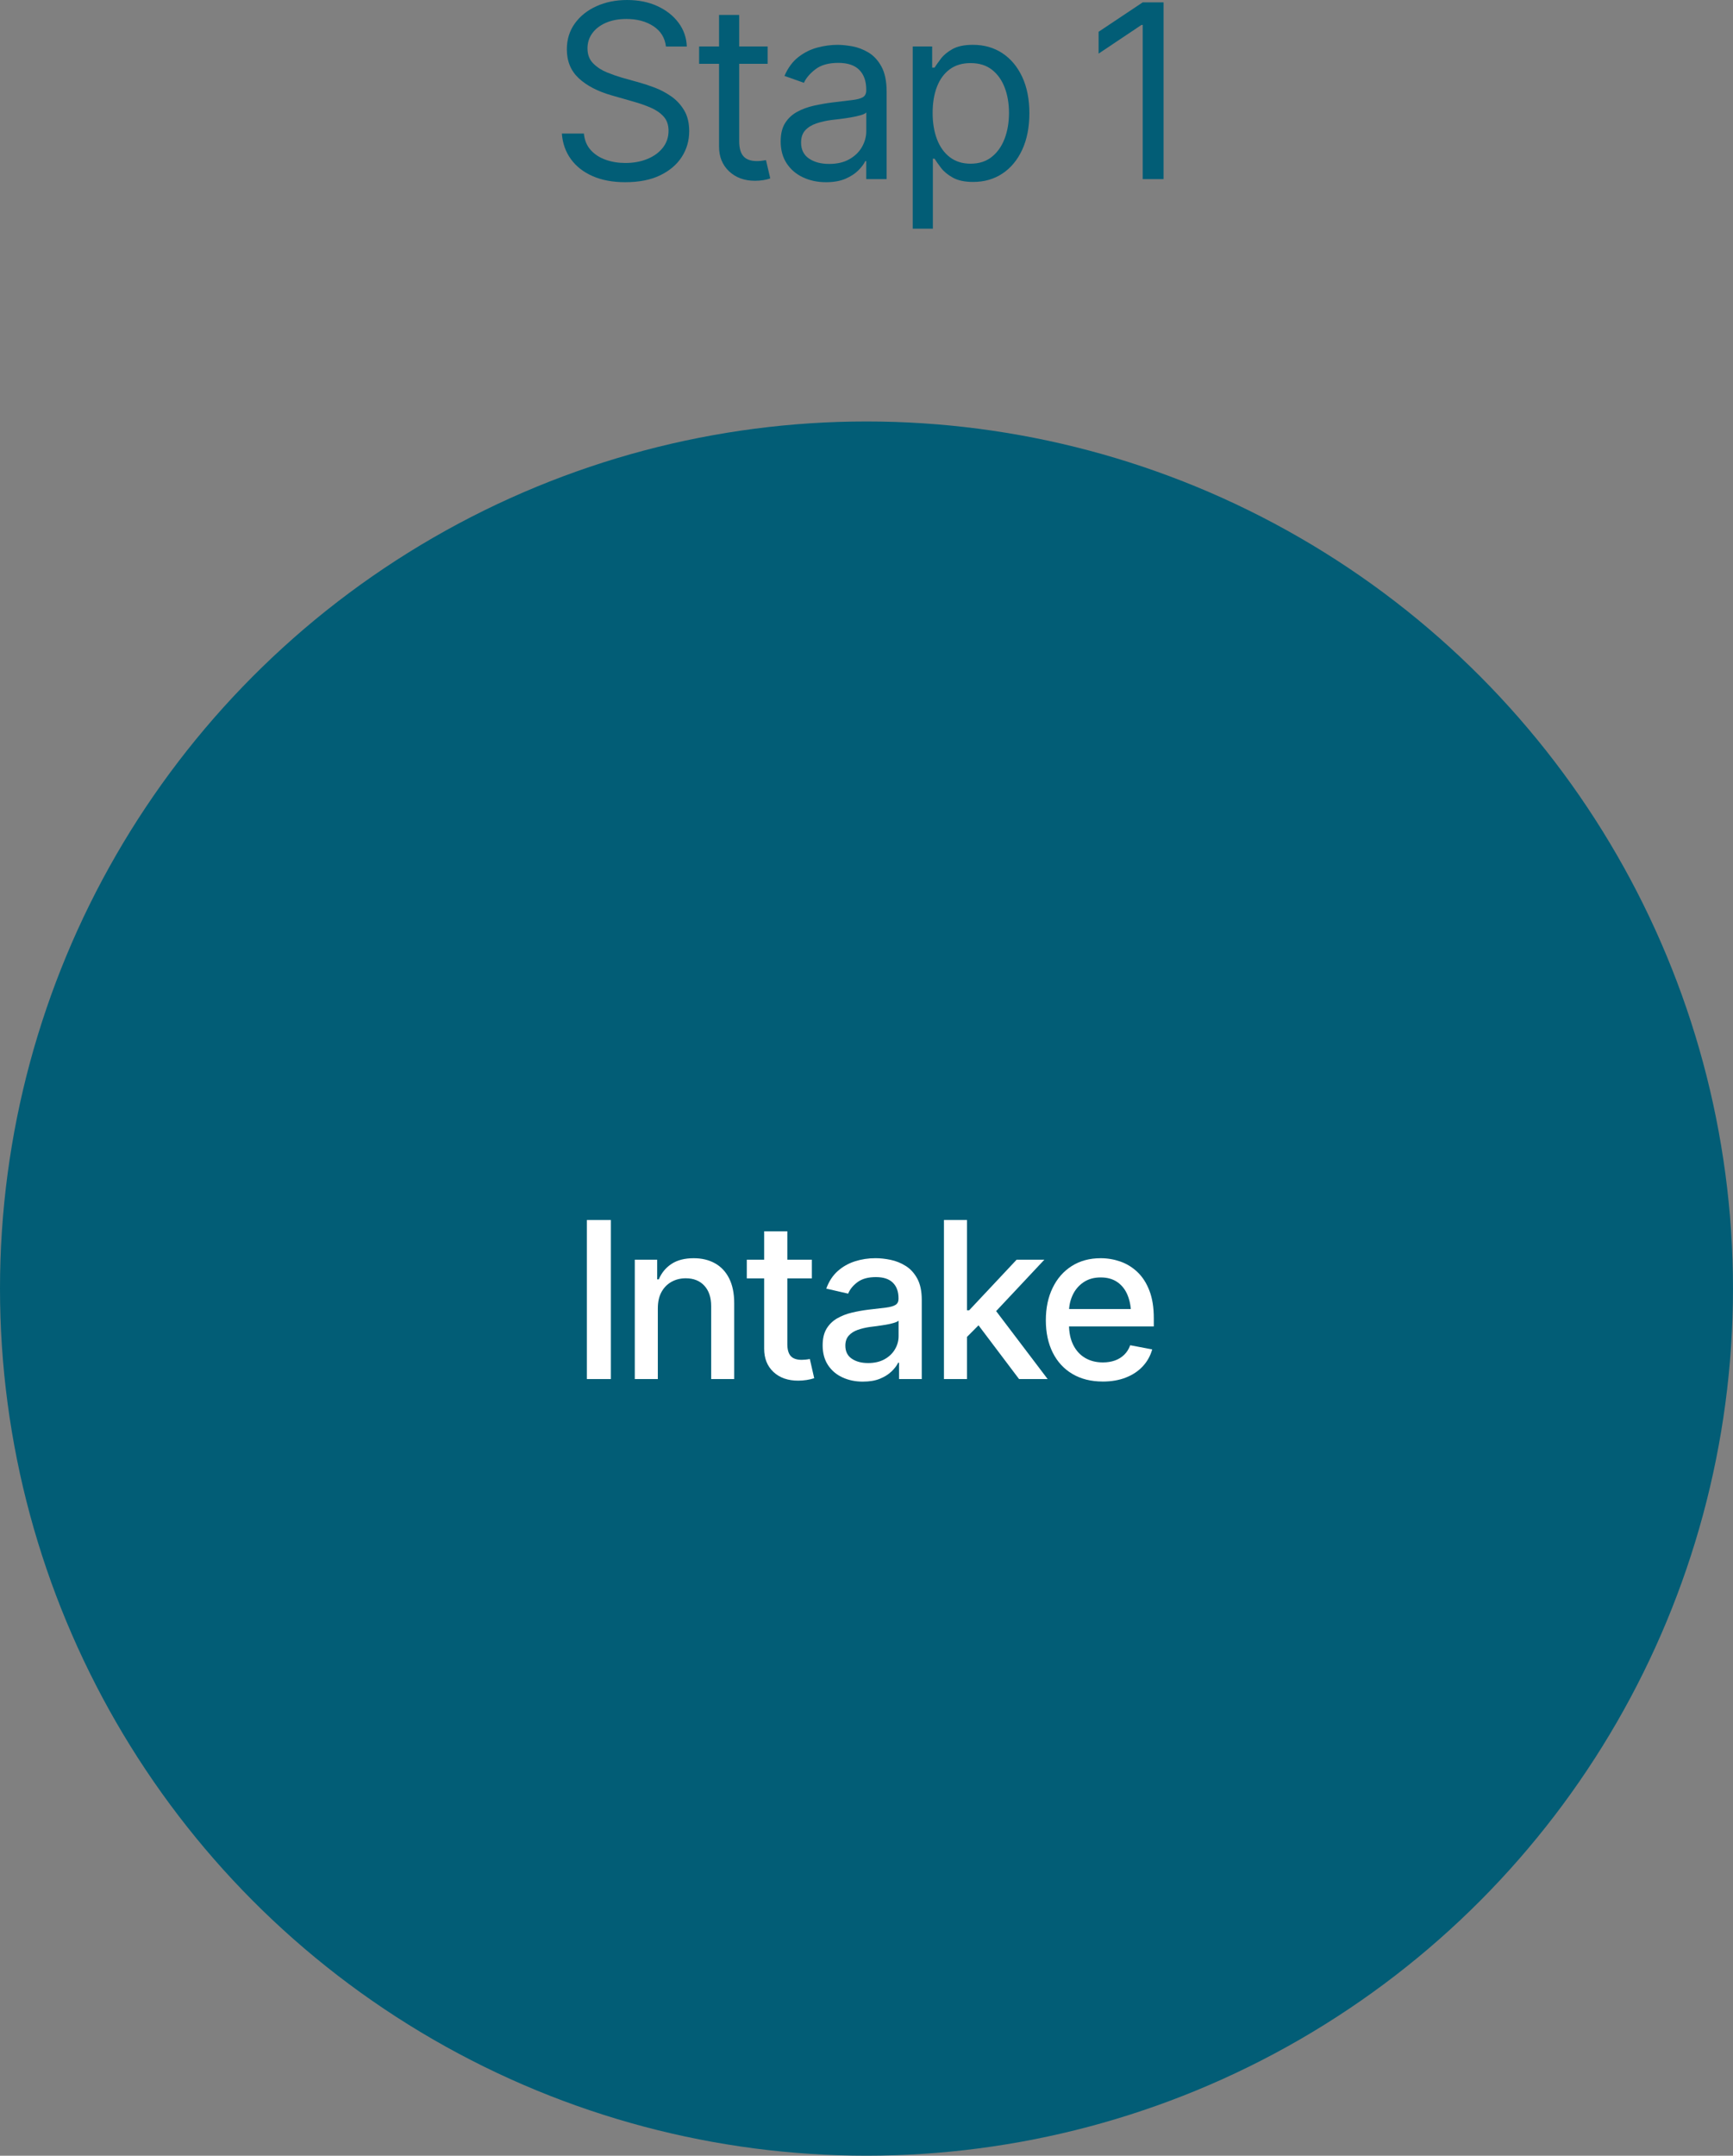 <svg xmlns="http://www.w3.org/2000/svg" viewBox="0 0 142.771 177.469"><rect x="0" y="0" width="142.771" height="177.469" fill="#808080" stroke="none"/><g style="isolation: isolate;"><g id="uuid-a24ea21b-3a89-4f2f-b6e3-ab7c83ecf35e" data-name="Laag 1"><g style="mix-blend-mode: multiply;"><circle cx="71.385" cy="106.083" r="71.385" style="fill: #025d76;"></circle></g><g><path d="m50.327,100.436v13.096h-1.978v-13.096h1.978Z" style="fill: #fff;"></path><path d="m54.194,107.705v5.827h-1.898v-9.826h1.846v1.617h.132c.223-.533.571-.957,1.046-1.27s1.084-.47,1.828-.47c.668,0,1.252.139,1.753.417s.891.693,1.169,1.244.417,1.233.417,2.048v6.24h-1.898v-6.012c0-.709-.188-1.267-.562-1.674s-.885-.611-1.529-.611c-.439,0-.833.098-1.182.294s-.623.476-.822.839-.299.809-.299,1.336Z" style="fill: #fff;"></path><path d="m66.885,103.706v1.538h-5.361v-1.538h5.361Zm-3.929-2.338h1.907v9.281c0,.451.094.781.281.989s.489.312.905.312c.1,0,.207-.006.321-.018s.23-.029.347-.053l.36,1.582c-.193.064-.404.114-.633.149s-.457.053-.686.053c-.85,0-1.529-.238-2.039-.716s-.765-1.115-.765-1.912v-9.668Z" style="fill: #fff;"></path><path d="m71.095,113.743c-.621,0-1.184-.115-1.688-.347s-.902-.57-1.195-1.016-.439-.987-.439-1.626c0-.557.107-1.012.321-1.366s.502-.638.866-.849.768-.369,1.213-.475.902-.188,1.371-.246c.592-.064,1.069-.12,1.433-.167s.629-.121.795-.224c.168-.103.251-.269.251-.497v-.044c0-.557-.157-.987-.47-1.292-.313-.305-.778-.457-1.394-.457-.639,0-1.144.139-1.516.417s-.628.593-.769.945l-1.802-.413c.217-.598.532-1.08.945-1.446s.888-.634,1.424-.804,1.097-.255,1.683-.255c.393,0,.809.045,1.248.136s.854.258,1.243.501.708.59.954,1.042.369,1.034.369,1.749v6.521h-1.872v-1.345h-.07c-.117.24-.301.48-.549.721-.249.24-.567.439-.954.598s-.853.237-1.397.237Zm.413-1.529c.533,0,.987-.104,1.362-.312s.662-.482.861-.822.299-.7.299-1.081v-1.274c-.07.064-.202.126-.396.185s-.413.108-.659.149-.486.078-.721.11-.431.057-.589.074c-.369.053-.706.134-1.011.242s-.549.267-.734.475-.277.481-.277.821c0,.475.176.832.527,1.072s.797.36,1.336.36Z" style="fill: #fff;"></path><path d="m77.766,113.532v-13.096h1.898v13.096h-1.898Zm1.758-3.331l-.026-2.329h.343l3.911-4.166h2.285l-4.456,4.746h-.316l-1.74,1.749Zm4.43,3.331l-3.516-4.658,1.318-1.345,4.553,6.003h-2.355Z" style="fill: #fff;"></path><path d="m90.844,113.734c-.961,0-1.793-.208-2.496-.624s-1.243-1.003-1.622-1.762c-.377-.759-.566-1.646-.566-2.659,0-1.008.186-1.896.559-2.663.371-.768.896-1.367,1.572-1.797.678-.431,1.473-.646,2.387-.646.557,0,1.096.091,1.617.272s.99.469,1.406.861.745.902.988,1.529.365,1.383.365,2.268v.686h-7.813v-1.433h6.829l-.888.475c0-.604-.094-1.137-.281-1.6s-.468-.825-.839-1.085c-.373-.261-.834-.391-1.385-.391s-1.021.132-1.41.396c-.391.264-.688.612-.893,1.046s-.308.908-.308,1.424v.976c0,.674.117,1.245.352,1.714s.561.826.979,1.072.907.369,1.464.369c.363,0,.692-.053.989-.158.295-.105.552-.264.769-.475s.381-.472.492-.782l1.811.343c-.146.527-.404.99-.773,1.389s-.834.708-1.394.928-1.196.329-1.911.329Z" style="fill: #fff;"></path></g><g><path d="m51.522,15c-1.042,0-1.943-.167-2.705-.503s-1.359-.804-1.792-1.406-.679-1.3-.737-2.095h1.816c.052.547.239,1,.562,1.357s.734.625,1.235.801,1.042.264,1.621.264c.67,0,1.274-.111,1.812-.332s.962-.531,1.274-.928.469-.863.469-1.396c0-.482-.137-.873-.41-1.172s-.63-.543-1.069-.732-.917-.355-1.431-.498l-1.777-.508c-1.139-.326-2.04-.792-2.7-1.401s-.991-1.405-.991-2.388c0-.814.22-1.525.659-2.134s1.035-1.083,1.787-1.421,1.59-.508,2.515-.508c.938,0,1.771.167,2.5.503s1.309.791,1.738,1.367.658,1.229.684,1.958h-1.719c-.084-.716-.428-1.273-1.03-1.67s-1.346-.596-2.231-.596c-.638,0-1.198.104-1.68.312s-.856.495-1.123.859-.4.781-.4,1.25c0,.514.16.929.479,1.245s.698.562,1.138.737.838.316,1.196.42l1.465.41c.377.104.799.244,1.265.42s.915.414,1.348.713.79.682,1.069,1.147.42,1.04.42,1.724c0,.781-.205,1.489-.615,2.124s-1.006,1.139-1.787,1.514-1.732.562-2.852.562Z" style="fill: #025d76;"></path><path d="m63.241,3.828v1.426h-5.645v-1.426h5.645Zm-4.004-2.598h1.66v10.391c0,.566.117.981.352,1.245s.605.396,1.113.396c.111,0,.226-.006.347-.02s.252-.033.396-.059l.352,1.504c-.156.059-.347.106-.571.142s-.451.054-.679.054c-.879,0-1.593-.26-2.144-.781s-.825-1.198-.825-2.031V1.23Z" style="fill: #025d76;"></path><path d="m68.046,15c-.69,0-1.318-.132-1.885-.396s-1.016-.646-1.348-1.147-.498-1.107-.498-1.816c0-.625.124-1.131.371-1.519s.578-.693.991-.918.869-.392,1.367-.503,1.001-.199,1.509-.264c.664-.084,1.203-.15,1.616-.195s.716-.124.908-.234.288-.299.288-.566v-.059c0-.697-.19-1.239-.571-1.626s-.958-.581-1.733-.581c-.794,0-1.419.174-1.875.522s-.775.721-.957,1.118l-1.602-.566c.287-.664.669-1.182,1.147-1.553s1-.631,1.562-.781,1.118-.225,1.665-.225c.352,0,.755.041,1.211.122s.9.25,1.333.508.791.645,1.074,1.162.425,1.209.425,2.075v7.188h-1.68v-1.484h-.078c-.111.234-.299.487-.566.757s-.62.501-1.06.693-.978.288-1.616.288Zm.254-1.504c.664,0,1.224-.13,1.68-.391s.801-.597,1.035-1.011.352-.845.352-1.294v-1.543c-.072.084-.226.161-.464.229s-.511.128-.82.181-.61.096-.903.132-.527.063-.703.083c-.436.059-.843.151-1.221.278s-.682.314-.913.562-.347.586-.347,1.016c0,.58.216,1.017.649,1.313s.985.444,1.655.444Z" style="fill: #025d76;"></path><path d="m75.194,18.828V3.828h1.602v1.738h.195c.124-.189.296-.431.518-.728s.54-.562.957-.796.979-.352,1.689-.352c.918,0,1.726.229,2.422.688s1.242,1.11,1.636,1.953.591,1.837.591,2.983c0,1.152-.195,2.153-.586,3.003s-.935,1.505-1.631,1.968-1.501.693-2.412.693c-.696,0-1.257-.119-1.68-.356s-.749-.508-.977-.811-.403-.552-.527-.747h-.137v5.762h-1.66Zm4.766-5.352c.696,0,1.279-.187,1.748-.562s.822-.877,1.06-1.509.356-1.334.356-2.109c0-.768-.117-1.461-.352-2.08s-.584-1.11-1.05-1.475-1.053-.547-1.763-.547c-.684,0-1.257.171-1.719.513s-.812.82-1.05,1.436-.356,1.333-.356,2.153.12,1.544.361,2.173.594,1.12,1.06,1.475,1.033.532,1.704.532Z" style="fill: #025d76;"></path><path d="m95.858.195v14.551h-1.719V2.051h-.098l-3.535,2.363v-1.797l3.633-2.422h1.719Z" style="fill: #025d76;"></path></g></g></g></svg>